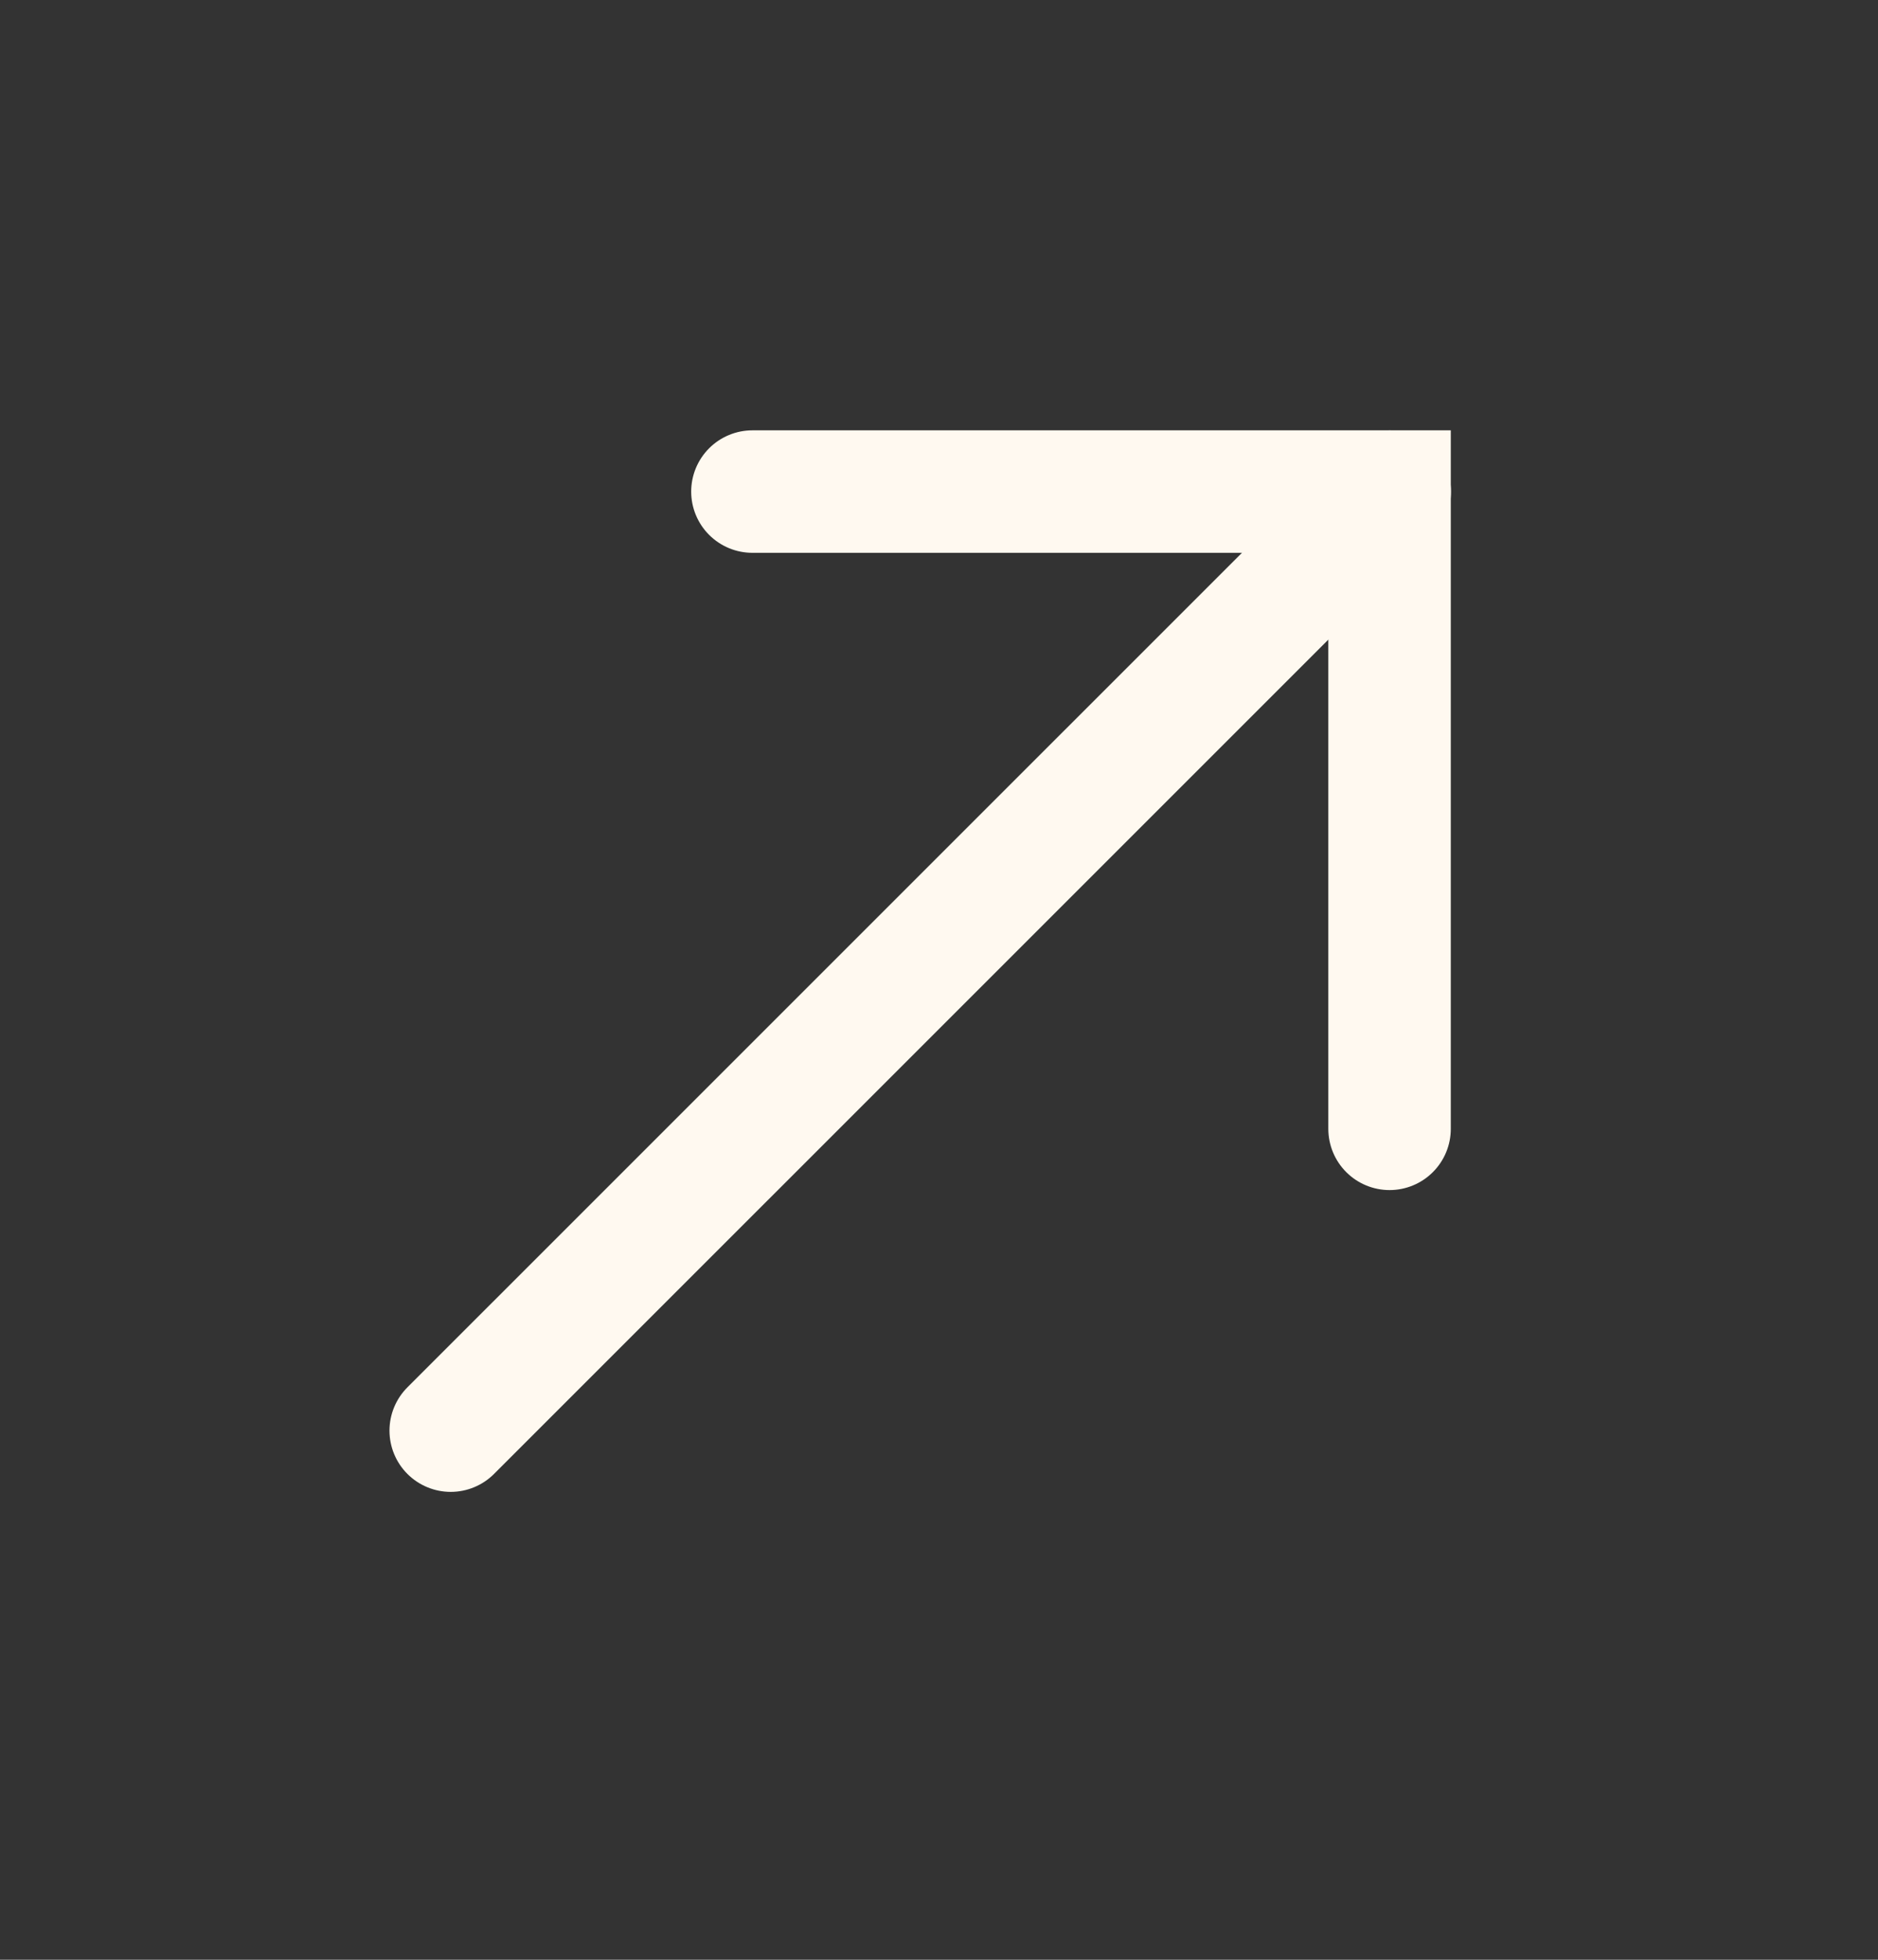 <?xml version="1.0" encoding="UTF-8"?> <svg xmlns="http://www.w3.org/2000/svg" width="23" height="24" viewBox="0 0 23 24" fill="none"><rect x="0" y="0" width="23" height="24" fill="#333333" stroke="none"/><path d="M17.018 13.824L17.018 6.02L9.215 6.02" stroke="#FFF9F0" stroke-width="1.5" stroke-linecap="round"></path><path d="M17.02 6.021L5.52 17.52" stroke="#FFF9F0" stroke-width="1.5" stroke-linecap="round"></path></svg> 